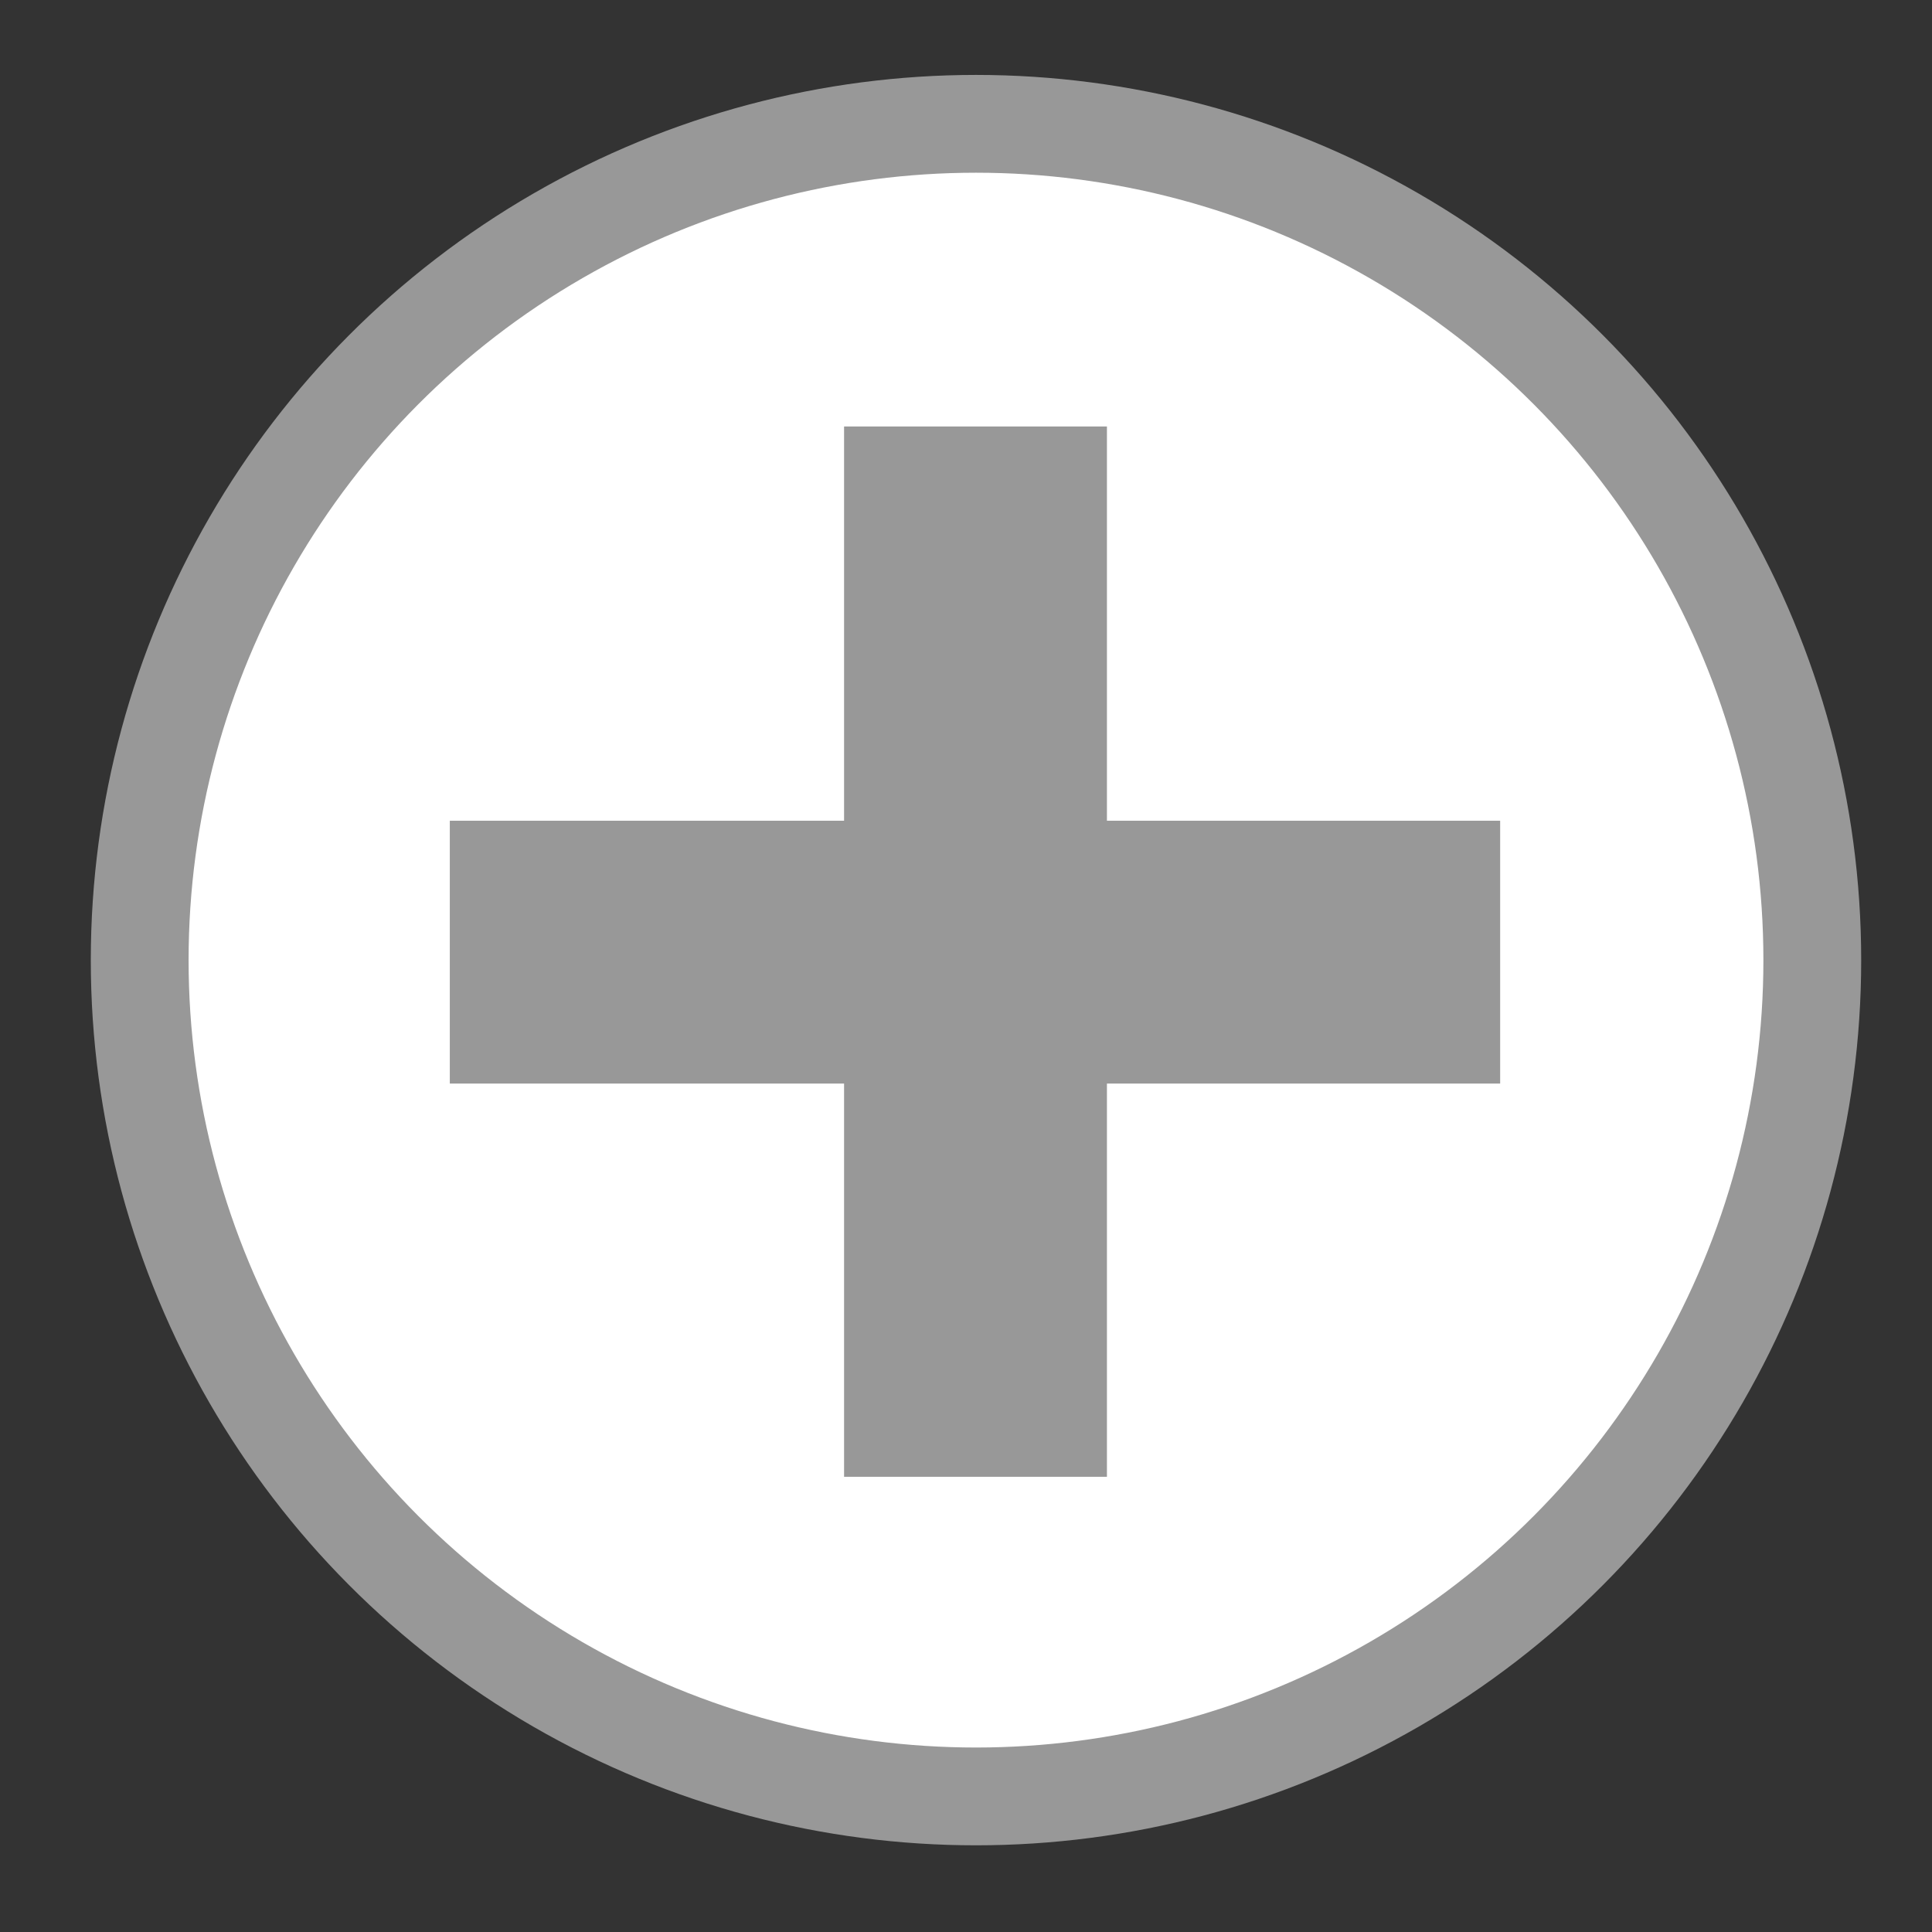 <?xml version="1.0" encoding="UTF-8" standalone="no"?>
<!-- Created with Inkscape (http://www.inkscape.org/) -->

<svg
   xmlns:dc="http://purl.org/dc/elements/1.1/"
   xmlns:cc="http://creativecommons.org/ns#"
   xmlns:rdf="http://www.w3.org/1999/02/22-rdf-syntax-ns#"
   xmlns:svg="http://www.w3.org/2000/svg"
   xmlns="http://www.w3.org/2000/svg"
   xmlns:sodipodi="http://sodipodi.sourceforge.net/DTD/sodipodi-0.dtd"
   xmlns:inkscape="http://www.inkscape.org/namespaces/inkscape"
   width="100"
   height="100"
   viewBox="0 0 100 100"
   id="svg4481"
   version="1.1"
   inkscape:version="0.91 r13725"
   sodipodi:docname="add_btn.svg">
  <rect x="0" y="0" width="100" height="100" fill="#333333" stroke="none"/>
  <defs
     id="defs4483">
    <clipPath
       clipPathUnits="userSpaceOnUse"
       id="clipPath18">
      <path
         inkscape:connector-curvature="0"
         d="m 0,9.988 340,0 0,720 -340,0 0,-720 z"
         id="path20" />
    </clipPath>
    <clipPath
       clipPathUnits="userSpaceOnUse"
       id="clipPath18-4">
      <path
         inkscape:connector-curvature="0"
         d="M 0,6 210,6 210,266 0,266 0,6 Z"
         id="path20-76" />
    </clipPath>
    <clipPath
       clipPathUnits="userSpaceOnUse"
       id="clipPath18-9-9">
      <path
         inkscape:connector-curvature="0"
         d="m 0,4.559 370,0 0,350 -370,0 0,-350 z"
         id="path20-9-9" />
    </clipPath>
    <clipPath
       clipPathUnits="userSpaceOnUse"
       id="clipPath18-9-9-0">
      <path
         inkscape:connector-curvature="0"
         d="m 0,4.559 370,0 0,350 -370,0 0,-350 z"
         id="path20-9-9-7" />
    </clipPath>
    <mask
       maskUnits="userSpaceOnUse"
       x="0"
       y="0"
       width="1"
       height="1"
       id="mask1382">
      <g
         id="g1384">
        <g
           clip-path="url(#clipPath1364)"
           id="g1386"
           style="opacity:0.33">
          <path
             d="m 41.324,215.286 101.492,0 0,-8.656 -101.492,0 0,8.656 z"
             style="fill:#000000;fill-opacity:1;fill-rule:nonzero;stroke:none"
             id="path1388"
             inkscape:connector-curvature="0" />
          <g
             id="g1390">
            <g
               id="g1392" />
            <g
               id="g1394">
              <g
                 clip-path="url(#clipPath1368)"
                 id="g1396">
                <g
                   id="g1398">
                  <g
                     id="g1400">
                    <g
                       id="g1402">
                      <g
                         id="g1404">
                        <path
                           d="m 142.816,210.957 c 0,-2.392 -22.719,-4.327 -50.747,-4.327 -28.028,0 -50.745,1.935 -50.745,4.327 0,2.394 22.717,4.329 50.745,4.329 28.028,0 50.747,-1.935 50.747,-4.329"
                           style="fill:url(#radialGradient1376);stroke:none"
                           id="path1406"
                           inkscape:connector-curvature="0" />
                      </g>
                    </g>
                  </g>
                </g>
              </g>
            </g>
          </g>
        </g>
      </g>
    </mask>
    <clipPath
       clipPathUnits="userSpaceOnUse"
       id="clipPath1364">
      <path
         d="m 41.324,215.286 101.492,0 0,-8.656 -101.492,0 0,8.656 z"
         id="path1366"
         inkscape:connector-curvature="0" />
    </clipPath>
    <clipPath
       clipPathUnits="userSpaceOnUse"
       id="clipPath1368">
      <path
         d="m 41.324,215.286 101.492,0 0,-8.656 -101.492,0 0,8.656 z"
         id="path1370"
         inkscape:connector-curvature="0" />
    </clipPath>
    <radialGradient
       fx="0"
       fy="0"
       cx="0"
       cy="0"
       r="1"
       gradientUnits="userSpaceOnUse"
       gradientTransform="matrix(50.742,0,0,-4.329,92.07,210.958)"
       spreadMethod="pad"
       id="radialGradient1376">
      <stop
         style="stop-opacity:1;stop-color:#ffffff"
         offset="0"
         id="stop1378" />
      <stop
         style="stop-opacity:1;stop-color:#14130a"
         offset="1"
         id="stop1380" />
    </radialGradient>
    <clipPath
       clipPathUnits="userSpaceOnUse"
       id="clipPath1412">
      <path
         d="m 41.324,215.286 101.492,0 0,-8.656 -101.492,0 0,8.656 z"
         id="path1414"
         inkscape:connector-curvature="0" />
    </clipPath>
    <linearGradient
       x1="0"
       y1="0"
       x2="1"
       y2="0"
       gradientUnits="userSpaceOnUse"
       gradientTransform="matrix(-0.012,8.576,4.025,0.025,229.8,-153.719)"
       spreadMethod="pad"
       id="linearGradient1420">
      <stop
         style="stop-opacity:1;stop-color:#4d4848"
         offset="0"
         id="stop1422" />
      <stop
         style="stop-opacity:1;stop-color:#14130a"
         offset="0.354"
         id="stop1424" />
      <stop
         style="stop-opacity:1;stop-color:#14130a"
         offset="1"
         id="stop1426" />
    </linearGradient>
    <clipPath
       clipPathUnits="userSpaceOnUse"
       id="clipPath1494">
      <path
         d="m 62.953,346 60.047,0 0,-108.383 -60.047,0 0,108.383 z"
         id="path1496"
         inkscape:connector-curvature="0" />
    </clipPath>
  </defs>
  <sodipodi:namedview
     id="base"
     pagecolor="#ffffff"
     bordercolor="#666666"
     borderopacity="1.0"
     inkscape:pageopacity="0.0"
     inkscape:pageshadow="2"
     inkscape:zoom="2.8"
     inkscape:cx="63.684241"
     inkscape:cy="68.901258"
     inkscape:document-units="px"
     inkscape:current-layer="g4087"
     showgrid="false"
     units="px"
     inkscape:window-width="1920"
     inkscape:window-height="1058"
     inkscape:window-x="1920"
     inkscape:window-y="0"
     inkscape:window-maximized="1"
     showguides="true"
     inkscape:guide-bbox="true">
    <sodipodi:guide
       position="-82.143,111.786"
       orientation="1,0"
       id="guide4372" />
    <sodipodi:guide
       position="66.786,156.071"
       orientation="1,0"
       id="guide4374" />
  </sodipodi:namedview>
  <g
     inkscape:label="Calque 1"
     inkscape:groupmode="layer"
     id="layer1"
     transform="translate(0,-952.362)">
    <g
       id="g4525">
      <g
         transform="matrix(1.126,0,0,1.126,-115.214,802.56)"
         id="g17699-5-4-4"
         inkscape:transform-center-y="2.5349285"
         inkscape:transform-center-x="-0.43493204">
        <g
           id="g19012-8-7">
          <g
             id="g4080"
             transform="matrix(1.926,0,0,1.926,-89.95,-1747.02)">
            <g
               id="g4087"
               transform="matrix(0.665,0,0,0.665,41.209,334.379)">
              <g
                 transform="translate(76,34)"
                 id="g17188-5-5-96-1"
                 style="stroke:#989898;stroke-width:3.508;stroke-miterlimit:4;stroke-dasharray:none;stroke-opacity:1">
                <circle
                   style="fill:#ffffff;fill-opacity:1;stroke:#989898;stroke-width:5.262;stroke-miterlimit:4;stroke-dasharray:none;stroke-opacity:1"
                   id="path17081-71-6-6-6"
                   transform="matrix(0.667,0,0,0.667,-25.714,355.981)"
                   cx="109.286"
                   cy="913.857"
                   r="45" />
                <g
                   id="g12-5-2-8-3"
                   transform="matrix(0.064,0,0,-0.064,36.332,989.026)"
                   style="stroke:#989898;stroke-width:54.521;stroke-miterlimit:4;stroke-dasharray:none;stroke-opacity:1" />
              </g>
              <g
                 style="font-style:normal;font-variant:normal;font-stretch:normal;font-size:77.279px;line-height:125%;font-family:'URW Gothic L';-inkscape-font-specification:'URW Gothic L Book';letter-spacing:0px;word-spacing:0px;fill:#989898;fill-opacity:1;stroke:none"
                 id="text3368-6">
                <path
                   d="m 118.445,994.521 0,-14.15 9.434,0 0,14.15 14.113,0 0,9.433 -14.113,0 0,14.113 -9.434,0 0,-14.113 -14.15,0 0,-9.433 14.15,0 z"
                   style="font-weight:600;font-family:'Century Gothic';-inkscape-font-specification:'Century Gothic Semi-Bold';fill:#989898;fill-opacity:1"
                   id="path4739" />
              </g>
            </g>
          </g>
        </g>
      </g>
    </g>
  </g>
</svg>
